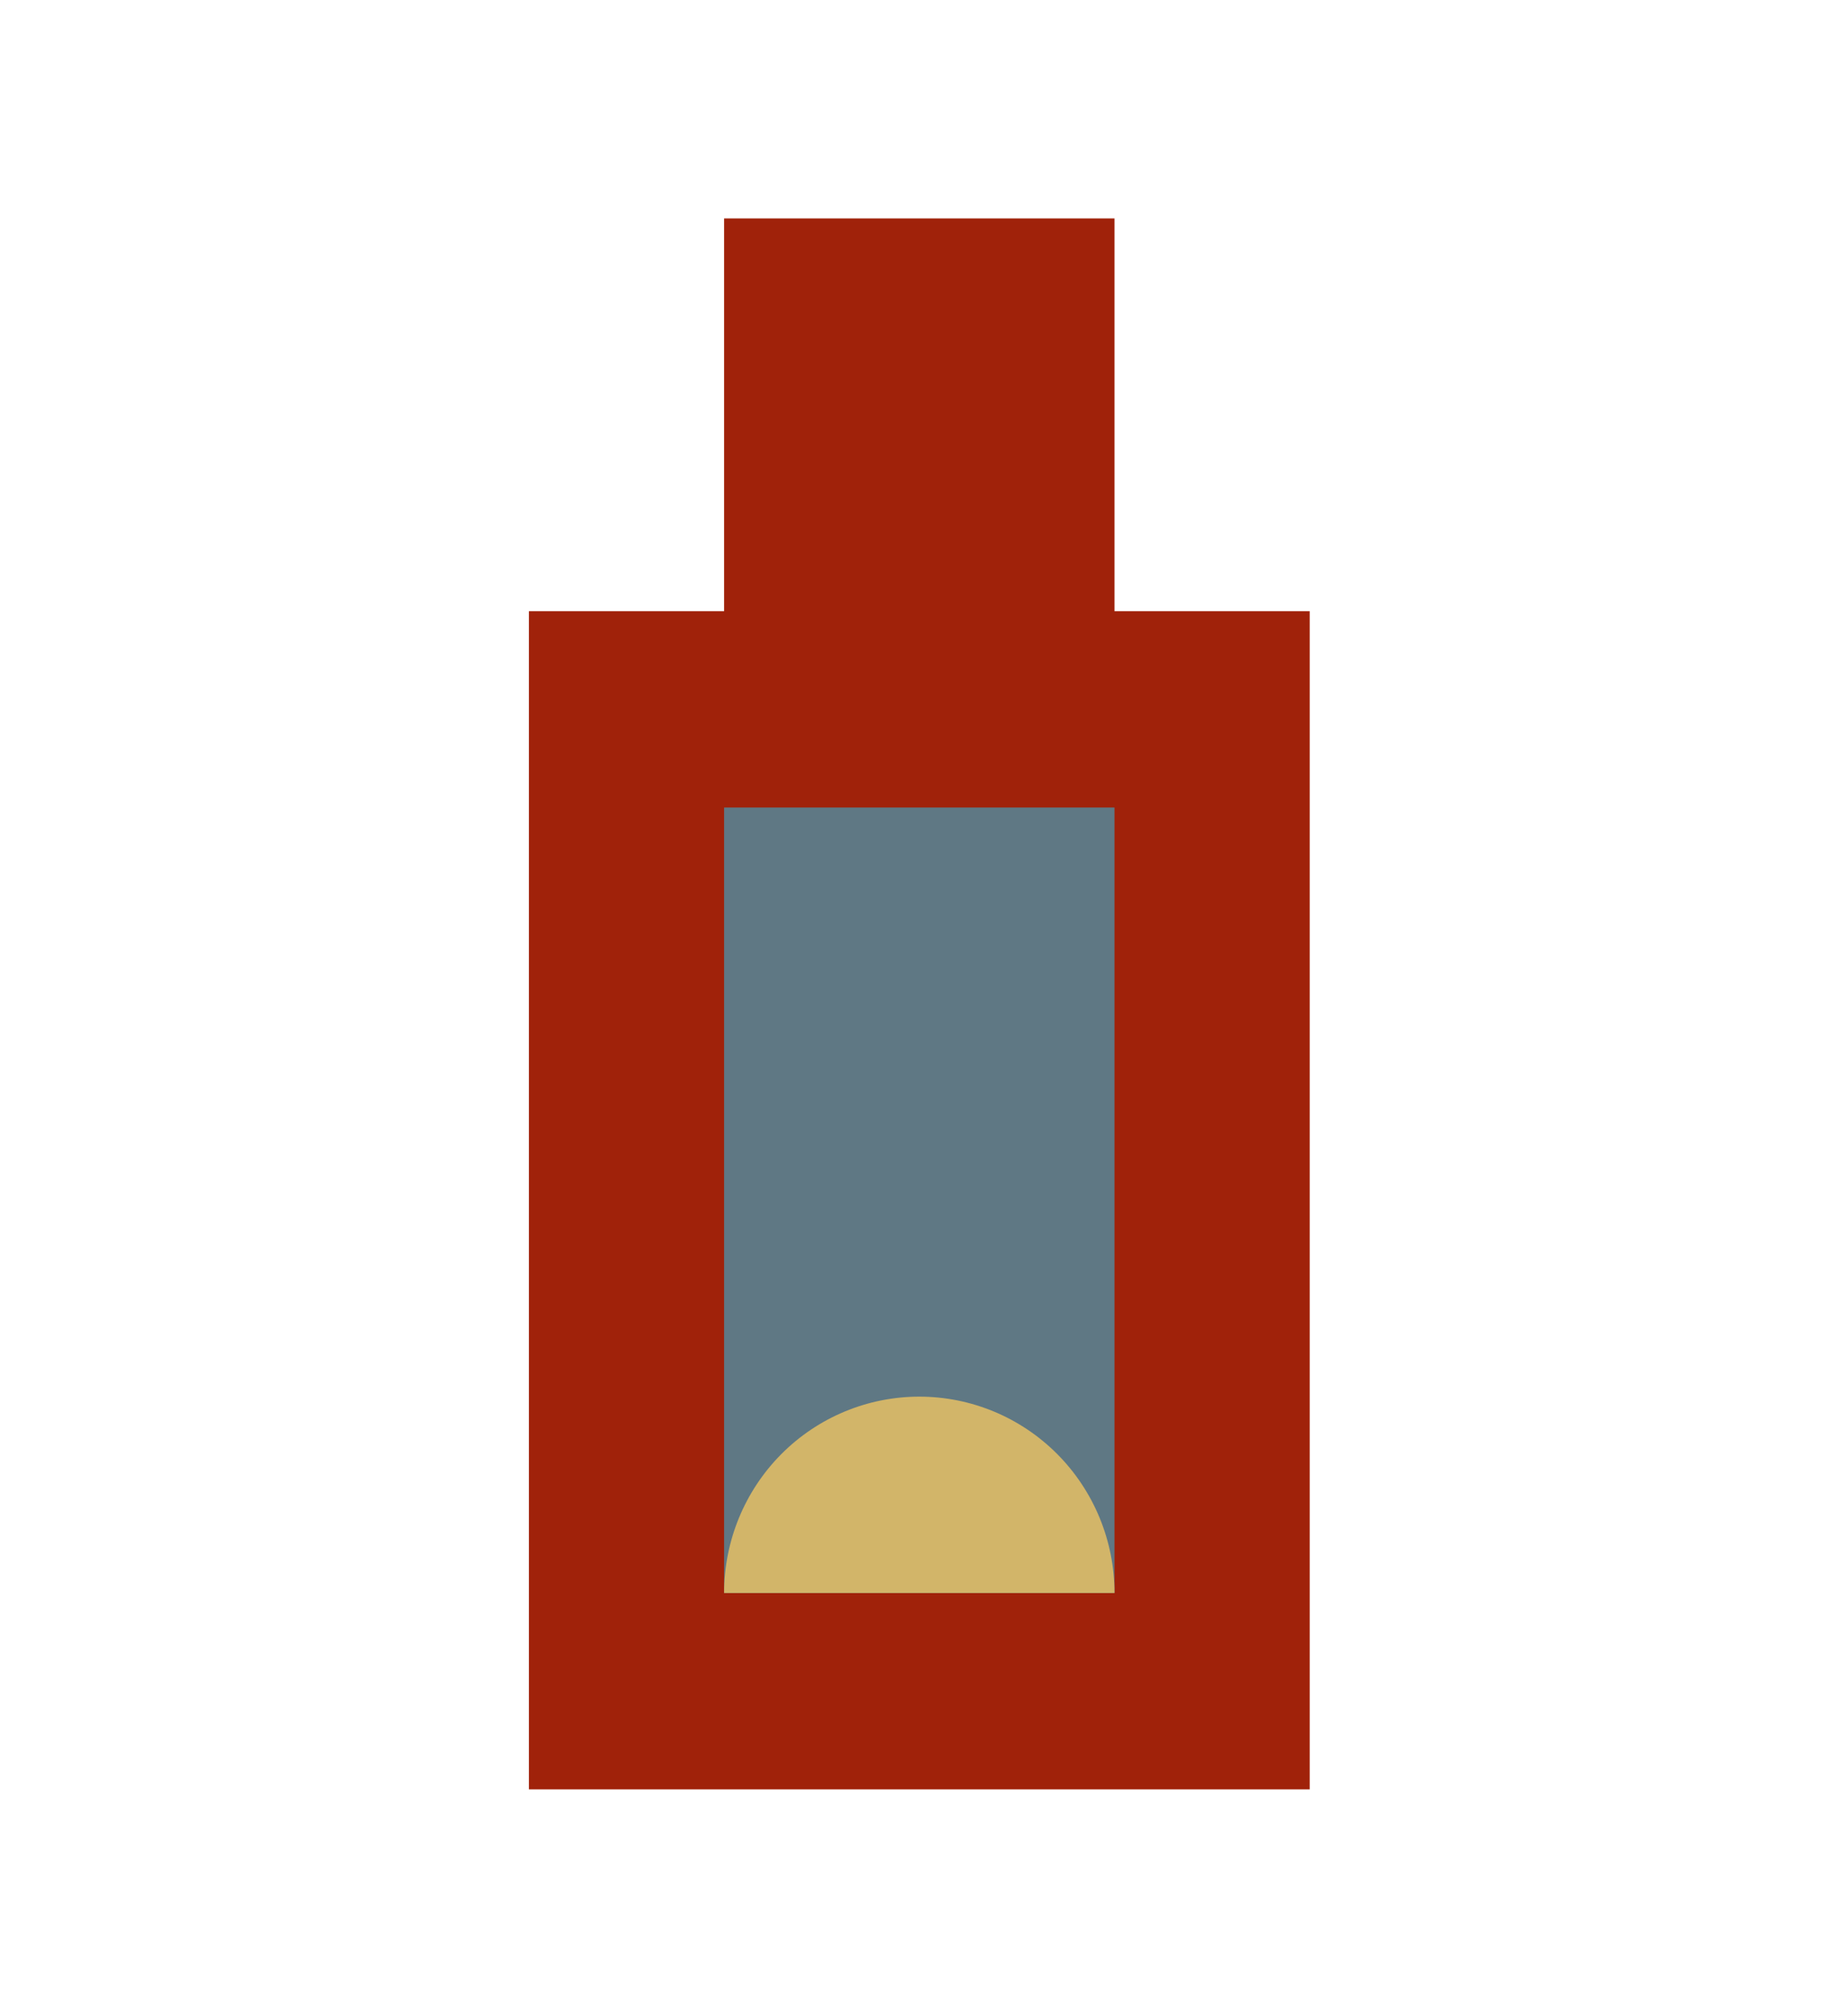 <?xml version="1.0" encoding="UTF-8"?> <svg xmlns="http://www.w3.org/2000/svg" width="220" height="240" viewBox="0 0 220 240" fill="none"> <rect width="220" height="240" fill="white"></rect> <g clip-path="url(#clip0_307_1351)"> <path d="M132.75 26H86.25V119.5H132.75V26Z" fill="#A0220A"></path> <path d="M156 72.75H63V213H156V72.75Z" fill="#A0220A"></path> <path d="M132.75 96.125H86.25V189.625H132.75V96.125Z" fill="#5F7884"></path> <path d="M132.75 189.625H86.25C86.25 183.426 88.7 177.48 93.06 173.096C97.42 168.713 103.334 166.25 109.5 166.25C115.666 166.25 121.58 168.713 125.94 173.096C130.3 177.48 132.75 183.426 132.75 189.625Z" fill="#D2B569"></path> </g> <defs> <clipPath id="clip0_307_1351"> <rect width="93" height="187" fill="white" transform="translate(63 26)"></rect> </clipPath> </defs> </svg> 
